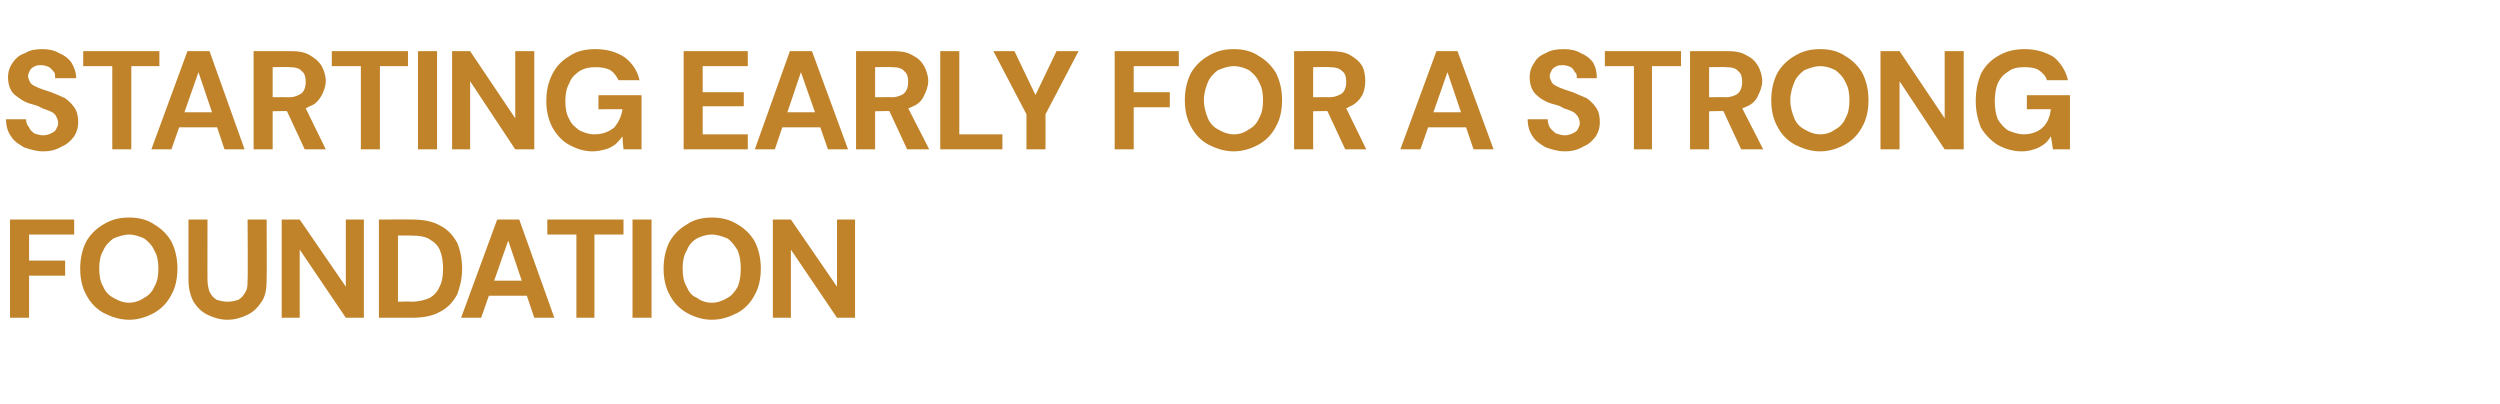 <?xml version="1.0" standalone="no"?><!DOCTYPE svg PUBLIC "-//W3C//DTD SVG 1.1//EN" "http://www.w3.org/Graphics/SVG/1.1/DTD/svg11.dtd"><svg xmlns="http://www.w3.org/2000/svg" version="1.1" width="249.4px" height="40.3px" viewBox="0 -5 249.4 40.3" style="top:-5px">  <desc>STARTING EARLY FOR A STRONG FOUNDATION</desc>  <defs/>  <g id="Polygon44570">    <path d="M 1 26.7 L 1 16.9 L 7.4 16.9 L 7.4 18.4 L 2.9 18.4 L 2.9 21 L 6.5 21 L 6.5 22.5 L 2.9 22.5 L 2.9 26.7 L 1 26.7 Z M 12.9 26.9 C 11.9 26.9 11.1 26.6 10.3 26.2 C 9.6 25.8 9 25.2 8.6 24.4 C 8.2 23.7 8 22.8 8 21.8 C 8 20.8 8.2 19.9 8.6 19.1 C 9 18.4 9.6 17.8 10.3 17.4 C 11.1 16.9 11.9 16.7 12.9 16.7 C 13.8 16.7 14.7 16.9 15.4 17.4 C 16.1 17.8 16.7 18.4 17.1 19.1 C 17.5 19.9 17.7 20.8 17.7 21.8 C 17.7 22.8 17.5 23.7 17.1 24.4 C 16.7 25.2 16.1 25.8 15.4 26.2 C 14.7 26.6 13.8 26.9 12.9 26.9 Z M 12.9 25.2 C 13.4 25.2 14 25 14.4 24.7 C 14.8 24.5 15.2 24.1 15.4 23.6 C 15.7 23.1 15.8 22.5 15.8 21.8 C 15.8 21.1 15.7 20.5 15.4 20 C 15.2 19.5 14.8 19.1 14.4 18.8 C 14 18.6 13.4 18.4 12.9 18.4 C 12.3 18.4 11.8 18.6 11.3 18.8 C 10.9 19.1 10.5 19.5 10.3 20 C 10 20.5 9.9 21.1 9.9 21.8 C 9.9 22.5 10 23.1 10.3 23.6 C 10.5 24.1 10.9 24.5 11.3 24.7 C 11.8 25 12.3 25.2 12.9 25.2 Z M 22.7 26.9 C 22 26.9 21.3 26.7 20.7 26.4 C 20.1 26.1 19.7 25.7 19.3 25.1 C 19 24.5 18.8 23.8 18.8 22.9 C 18.8 22.91 18.8 16.9 18.8 16.9 L 20.7 16.9 C 20.7 16.9 20.69 22.92 20.7 22.9 C 20.7 23.4 20.8 23.8 20.9 24.1 C 21.1 24.5 21.3 24.7 21.6 24.9 C 21.9 25 22.3 25.1 22.7 25.1 C 23.1 25.1 23.5 25 23.8 24.9 C 24.1 24.7 24.3 24.5 24.5 24.1 C 24.7 23.8 24.7 23.4 24.7 22.9 C 24.74 22.92 24.7 16.9 24.7 16.9 L 26.6 16.9 C 26.6 16.9 26.63 22.91 26.6 22.9 C 26.6 23.8 26.5 24.5 26.1 25.1 C 25.7 25.7 25.3 26.1 24.7 26.4 C 24.1 26.7 23.4 26.9 22.7 26.9 Z M 28.1 26.7 L 28.1 16.9 L 29.9 16.9 L 34.5 23.6 L 34.5 16.9 L 36.3 16.9 L 36.3 26.7 L 34.5 26.7 L 29.9 19.9 L 29.9 26.7 L 28.1 26.7 Z M 37.8 26.7 L 37.8 16.9 C 37.8 16.9 41.12 16.89 41.1 16.9 C 42.3 16.9 43.2 17.1 43.9 17.5 C 44.7 17.9 45.2 18.5 45.6 19.2 C 45.9 19.9 46.1 20.8 46.1 21.8 C 46.1 22.8 45.9 23.6 45.6 24.4 C 45.2 25.1 44.7 25.7 43.9 26.1 C 43.2 26.5 42.3 26.7 41.1 26.7 C 41.12 26.69 37.8 26.7 37.8 26.7 Z M 39.7 25.1 C 39.7 25.1 41.02 25.06 41 25.1 C 41.8 25.1 42.5 24.9 42.9 24.7 C 43.4 24.4 43.7 24 43.9 23.5 C 44.1 23.1 44.2 22.5 44.2 21.8 C 44.2 21.1 44.1 20.5 43.9 20 C 43.7 19.5 43.4 19.2 42.9 18.9 C 42.5 18.6 41.8 18.5 41 18.5 C 41.02 18.5 39.7 18.5 39.7 18.5 L 39.7 25.1 Z M 46 26.7 L 49.6 16.9 L 51.8 16.9 L 55.3 26.7 L 53.3 26.7 L 50.7 19 L 48 26.7 L 46 26.7 Z M 47.6 24.5 L 48.1 23 L 53.1 23 L 53.6 24.5 L 47.6 24.5 Z M 57.5 26.7 L 57.5 18.4 L 54.6 18.4 L 54.6 16.9 L 62.2 16.9 L 62.2 18.4 L 59.3 18.4 L 59.3 26.7 L 57.5 26.7 Z M 63.1 26.7 L 63.1 16.9 L 65 16.9 L 65 26.7 L 63.1 26.7 Z M 71 26.9 C 70.1 26.9 69.2 26.6 68.5 26.2 C 67.8 25.8 67.2 25.2 66.8 24.4 C 66.4 23.7 66.2 22.8 66.2 21.8 C 66.2 20.8 66.4 19.9 66.8 19.1 C 67.2 18.4 67.8 17.8 68.5 17.4 C 69.2 16.9 70.1 16.7 71 16.7 C 72 16.7 72.8 16.9 73.6 17.4 C 74.3 17.8 74.9 18.4 75.3 19.1 C 75.7 19.9 75.9 20.8 75.9 21.8 C 75.9 22.8 75.7 23.7 75.3 24.4 C 74.9 25.2 74.3 25.8 73.6 26.2 C 72.8 26.6 72 26.9 71 26.9 Z M 71 25.2 C 71.6 25.2 72.1 25 72.6 24.7 C 73 24.5 73.3 24.1 73.6 23.6 C 73.8 23.1 73.9 22.5 73.9 21.8 C 73.9 21.1 73.8 20.5 73.6 20 C 73.3 19.5 73 19.1 72.6 18.8 C 72.1 18.6 71.6 18.4 71 18.4 C 70.4 18.4 69.9 18.6 69.5 18.8 C 69 19.1 68.7 19.5 68.5 20 C 68.2 20.5 68.1 21.1 68.1 21.8 C 68.1 22.5 68.2 23.1 68.5 23.6 C 68.7 24.1 69 24.5 69.5 24.7 C 69.9 25 70.4 25.2 71 25.2 Z M 77.1 26.7 L 77.1 16.9 L 78.9 16.9 L 83.5 23.6 L 83.5 16.9 L 85.3 16.9 L 85.3 26.7 L 83.5 26.7 L 78.9 19.9 L 78.9 26.7 L 77.1 26.7 Z " stroke="none" fill="#c0832a"/>  </g>  <g id="Polygon44569">    <path d="M 4.3 10.1 C 3.6 10.1 3 9.9 2.4 9.7 C 1.9 9.4 1.4 9.1 1.1 8.6 C 0.8 8.2 0.6 7.6 0.6 6.9 C 0.6 6.9 2.6 6.9 2.6 6.9 C 2.6 7.2 2.7 7.5 2.9 7.7 C 3 8 3.2 8.1 3.4 8.3 C 3.7 8.4 4 8.5 4.3 8.5 C 4.6 8.5 4.9 8.4 5.1 8.3 C 5.3 8.2 5.5 8.1 5.6 7.9 C 5.7 7.7 5.8 7.5 5.8 7.3 C 5.8 7 5.7 6.8 5.6 6.6 C 5.5 6.4 5.3 6.2 5 6.1 C 4.8 6 4.5 5.9 4.2 5.8 C 3.9 5.6 3.6 5.5 3.2 5.4 C 2.4 5.2 1.9 4.8 1.4 4.4 C 1 4 0.8 3.4 0.8 2.7 C 0.8 2.1 1 1.6 1.3 1.2 C 1.6 0.8 1.9 0.5 2.5 0.3 C 3 0 3.5 -0.1 4.2 -0.1 C 4.8 -0.1 5.4 0 5.9 0.3 C 6.4 0.5 6.8 0.8 7.1 1.2 C 7.4 1.7 7.6 2.2 7.6 2.8 C 7.6 2.8 5.5 2.8 5.5 2.8 C 5.5 2.5 5.5 2.3 5.4 2.2 C 5.2 2 5.1 1.8 4.9 1.7 C 4.7 1.6 4.4 1.5 4.1 1.5 C 3.9 1.5 3.7 1.5 3.5 1.6 C 3.3 1.7 3.1 1.8 3 2 C 2.9 2.2 2.8 2.4 2.8 2.6 C 2.8 2.8 2.9 3 3 3.2 C 3.1 3.4 3.3 3.5 3.5 3.6 C 3.7 3.7 3.9 3.8 4.2 3.9 C 4.5 4 4.8 4.1 5.1 4.2 C 5.6 4.4 6.1 4.6 6.5 4.8 C 6.9 5.1 7.2 5.4 7.4 5.7 C 7.7 6.1 7.8 6.6 7.8 7.2 C 7.8 7.7 7.7 8.1 7.4 8.6 C 7.1 9 6.7 9.4 6.2 9.6 C 5.7 9.9 5.1 10.1 4.3 10.1 Z M 11.2 9.9 L 11.2 1.6 L 8.3 1.6 L 8.3 0.1 L 15.9 0.1 L 15.9 1.6 L 13.1 1.6 L 13.1 9.9 L 11.2 9.9 Z M 15.1 9.9 L 18.7 0.1 L 20.9 0.1 L 24.4 9.9 L 22.4 9.9 L 19.8 2.2 L 17.1 9.9 L 15.1 9.9 Z M 16.7 7.7 L 17.2 6.2 L 22.2 6.2 L 22.7 7.7 L 16.7 7.7 Z M 25.3 9.9 L 25.3 0.1 C 25.3 0.1 28.97 0.09 29 0.1 C 29.8 0.1 30.4 0.2 30.9 0.5 C 31.4 0.8 31.8 1.1 32.1 1.6 C 32.3 2 32.5 2.5 32.5 3.1 C 32.5 3.6 32.3 4.1 32.1 4.5 C 31.8 5 31.5 5.4 30.9 5.6 C 30.4 5.9 29.8 6.1 29 6.1 C 28.95 6.05 27.2 6.1 27.2 6.1 L 27.2 9.9 L 25.3 9.9 Z M 30.4 9.9 L 28.4 5.6 L 30.4 5.6 L 32.5 9.9 L 30.4 9.9 Z M 27.2 4.7 C 27.2 4.7 28.85 4.68 28.9 4.7 C 29.4 4.7 29.8 4.5 30.1 4.3 C 30.4 4 30.5 3.6 30.5 3.2 C 30.5 2.7 30.4 2.3 30.1 2.1 C 29.9 1.8 29.4 1.7 28.9 1.7 C 28.85 1.67 27.2 1.7 27.2 1.7 L 27.2 4.7 Z M 36 9.9 L 36 1.6 L 33.1 1.6 L 33.1 0.1 L 40.7 0.1 L 40.7 1.6 L 37.9 1.6 L 37.9 9.9 L 36 9.9 Z M 41.7 9.9 L 41.7 0.1 L 43.6 0.1 L 43.6 9.9 L 41.7 9.9 Z M 45.1 9.9 L 45.1 0.1 L 46.9 0.1 L 51.4 6.8 L 51.4 0.1 L 53.3 0.1 L 53.3 9.9 L 51.4 9.9 L 46.9 3.1 L 46.9 9.9 L 45.1 9.9 Z M 59.1 10.1 C 58.2 10.1 57.4 9.8 56.7 9.4 C 56 9 55.5 8.4 55.1 7.7 C 54.7 6.9 54.5 6.1 54.5 5.1 C 54.5 4 54.7 3.2 55.1 2.4 C 55.5 1.6 56.1 1 56.8 0.6 C 57.5 0.1 58.4 -0.1 59.4 -0.1 C 60.6 -0.1 61.5 0.2 62.3 0.7 C 63.1 1.3 63.6 2.1 63.8 3 C 63.8 3 61.7 3 61.7 3 C 61.5 2.6 61.3 2.3 60.9 2 C 60.5 1.8 60 1.7 59.4 1.7 C 58.8 1.7 58.3 1.8 57.8 2.1 C 57.4 2.4 57 2.7 56.8 3.3 C 56.5 3.8 56.4 4.4 56.4 5.1 C 56.4 5.8 56.5 6.4 56.8 6.9 C 57 7.4 57.4 7.7 57.8 8 C 58.2 8.2 58.7 8.4 59.3 8.4 C 60.2 8.4 60.8 8.1 61.3 7.7 C 61.7 7.2 62 6.6 62.1 5.9 C 62.06 5.88 59.7 5.9 59.7 5.9 L 59.7 4.5 L 64 4.5 L 64 9.9 L 62.2 9.9 C 62.2 9.9 62.08 8.64 62.1 8.6 C 61.9 8.9 61.6 9.2 61.4 9.4 C 61.1 9.6 60.8 9.8 60.4 9.9 C 60 10 59.6 10.1 59.1 10.1 Z M 68.2 9.9 L 68.2 0.1 L 74.6 0.1 L 74.6 1.6 L 70.1 1.6 L 70.1 4.2 L 74.2 4.2 L 74.2 5.6 L 70.1 5.6 L 70.1 8.4 L 74.6 8.4 L 74.6 9.9 L 68.2 9.9 Z M 75.3 9.9 L 78.8 0.1 L 81 0.1 L 84.6 9.9 L 82.6 9.9 L 79.9 2.2 L 77.3 9.9 L 75.3 9.9 Z M 76.8 7.7 L 77.3 6.2 L 82.3 6.2 L 82.8 7.7 L 76.8 7.7 Z M 85.4 9.9 L 85.4 0.1 C 85.4 0.1 89.08 0.09 89.1 0.1 C 89.9 0.1 90.5 0.2 91 0.5 C 91.6 0.8 91.9 1.1 92.2 1.6 C 92.4 2 92.6 2.5 92.6 3.1 C 92.6 3.6 92.4 4.1 92.2 4.5 C 92 5 91.6 5.4 91.1 5.6 C 90.5 5.9 89.9 6.1 89.1 6.1 C 89.07 6.05 87.3 6.1 87.3 6.1 L 87.3 9.9 L 85.4 9.9 Z M 90.5 9.9 L 88.5 5.6 L 90.5 5.6 L 92.7 9.9 L 90.5 9.9 Z M 87.3 4.7 C 87.3 4.7 88.97 4.68 89 4.7 C 89.5 4.7 90 4.5 90.2 4.3 C 90.5 4 90.6 3.6 90.6 3.2 C 90.6 2.7 90.5 2.3 90.2 2.1 C 90 1.8 89.5 1.7 89 1.7 C 88.97 1.67 87.3 1.7 87.3 1.7 L 87.3 4.7 Z M 93.8 9.9 L 93.8 0.1 L 95.7 0.1 L 95.7 8.4 L 100 8.4 L 100 9.9 L 93.8 9.9 Z M 102.4 9.9 L 102.4 6.4 L 99.1 0.1 L 101.2 0.1 L 103.5 4.9 L 103.1 4.9 L 105.4 0.1 L 107.6 0.1 L 104.3 6.4 L 104.3 9.9 L 102.4 9.9 Z M 111.2 9.9 L 111.2 0.1 L 117.6 0.1 L 117.6 1.6 L 113.1 1.6 L 113.1 4.2 L 116.7 4.2 L 116.7 5.7 L 113.1 5.7 L 113.1 9.9 L 111.2 9.9 Z M 123.1 10.1 C 122.1 10.1 121.3 9.8 120.5 9.4 C 119.8 9 119.2 8.4 118.8 7.6 C 118.4 6.9 118.2 6 118.2 5 C 118.2 4 118.4 3.1 118.8 2.3 C 119.2 1.6 119.8 1 120.5 0.6 C 121.3 0.1 122.1 -0.1 123.1 -0.1 C 124 -0.1 124.9 0.1 125.6 0.6 C 126.3 1 126.9 1.6 127.3 2.3 C 127.7 3.1 127.9 4 127.9 5 C 127.9 6 127.7 6.9 127.3 7.6 C 126.9 8.4 126.3 9 125.6 9.4 C 124.9 9.8 124 10.1 123.1 10.1 Z M 123.1 8.4 C 123.7 8.4 124.2 8.2 124.6 7.9 C 125 7.7 125.4 7.3 125.6 6.8 C 125.9 6.3 126 5.7 126 5 C 126 4.3 125.9 3.7 125.6 3.2 C 125.4 2.7 125 2.3 124.6 2 C 124.2 1.8 123.7 1.6 123.1 1.6 C 122.5 1.6 122 1.8 121.5 2 C 121.1 2.3 120.7 2.7 120.5 3.2 C 120.3 3.7 120.1 4.3 120.1 5 C 120.1 5.7 120.3 6.3 120.5 6.8 C 120.7 7.3 121.1 7.7 121.5 7.9 C 122 8.2 122.5 8.4 123.1 8.4 Z M 129.1 9.9 L 129.1 0.1 C 129.1 0.1 132.75 0.09 132.7 0.1 C 133.5 0.1 134.2 0.2 134.7 0.5 C 135.2 0.8 135.6 1.1 135.9 1.6 C 136.1 2 136.2 2.5 136.2 3.1 C 136.2 3.6 136.1 4.1 135.9 4.5 C 135.6 5 135.2 5.4 134.7 5.6 C 134.2 5.9 133.5 6.1 132.7 6.1 C 132.73 6.05 131 6.1 131 6.1 L 131 9.9 L 129.1 9.9 Z M 134.2 9.9 L 132.2 5.6 L 134.2 5.6 L 136.3 9.9 L 134.2 9.9 Z M 131 4.7 C 131 4.7 132.63 4.68 132.6 4.7 C 133.2 4.7 133.6 4.5 133.9 4.3 C 134.2 4 134.3 3.6 134.3 3.2 C 134.3 2.7 134.2 2.3 133.9 2.1 C 133.6 1.8 133.2 1.7 132.6 1.7 C 132.63 1.67 131 1.7 131 1.7 L 131 4.7 Z M 139.7 9.9 L 143.3 0.1 L 145.4 0.1 L 149 9.9 L 147 9.9 L 144.4 2.2 L 141.7 9.9 L 139.7 9.9 Z M 141.3 7.7 L 141.8 6.2 L 146.8 6.2 L 147.3 7.7 L 141.3 7.7 Z M 156.1 10.1 C 155.4 10.1 154.8 9.9 154.2 9.7 C 153.7 9.4 153.2 9.1 152.9 8.6 C 152.6 8.2 152.4 7.6 152.4 6.9 C 152.4 6.9 154.4 6.9 154.4 6.9 C 154.4 7.2 154.5 7.5 154.6 7.7 C 154.8 8 155 8.1 155.2 8.3 C 155.5 8.4 155.8 8.5 156.1 8.5 C 156.4 8.5 156.7 8.4 156.9 8.3 C 157.1 8.2 157.3 8.1 157.4 7.9 C 157.5 7.7 157.6 7.5 157.6 7.3 C 157.6 7 157.5 6.8 157.4 6.6 C 157.2 6.4 157.1 6.2 156.8 6.1 C 156.6 6 156.3 5.9 156 5.8 C 155.7 5.6 155.4 5.5 155 5.4 C 154.2 5.2 153.6 4.8 153.2 4.4 C 152.8 4 152.6 3.4 152.6 2.7 C 152.6 2.1 152.8 1.6 153.1 1.2 C 153.3 0.8 153.7 0.5 154.2 0.3 C 154.7 0 155.3 -0.1 156 -0.1 C 156.6 -0.1 157.2 0 157.7 0.3 C 158.2 0.5 158.6 0.8 158.9 1.2 C 159.2 1.7 159.3 2.2 159.3 2.8 C 159.3 2.8 157.3 2.8 157.3 2.8 C 157.3 2.5 157.3 2.3 157.1 2.2 C 157 2 156.9 1.8 156.7 1.7 C 156.5 1.6 156.2 1.5 155.9 1.5 C 155.7 1.5 155.5 1.5 155.3 1.6 C 155.1 1.7 154.9 1.8 154.8 2 C 154.7 2.2 154.6 2.4 154.6 2.6 C 154.6 2.8 154.7 3 154.8 3.2 C 154.9 3.4 155.1 3.5 155.3 3.6 C 155.5 3.7 155.7 3.8 156 3.9 C 156.3 4 156.6 4.1 156.9 4.2 C 157.4 4.4 157.8 4.6 158.3 4.8 C 158.7 5.1 159 5.4 159.2 5.7 C 159.5 6.1 159.6 6.6 159.6 7.2 C 159.6 7.7 159.5 8.1 159.2 8.6 C 158.9 9 158.5 9.4 158 9.6 C 157.5 9.9 156.9 10.1 156.1 10.1 Z M 163 9.9 L 163 1.6 L 160.1 1.6 L 160.1 0.1 L 167.7 0.1 L 167.7 1.6 L 164.8 1.6 L 164.8 9.9 L 163 9.9 Z M 168.6 9.9 L 168.6 0.1 C 168.6 0.1 172.28 0.09 172.3 0.1 C 173.1 0.1 173.7 0.2 174.2 0.5 C 174.8 0.8 175.1 1.1 175.4 1.6 C 175.6 2 175.8 2.5 175.8 3.1 C 175.8 3.6 175.6 4.1 175.4 4.5 C 175.2 5 174.8 5.4 174.3 5.6 C 173.7 5.9 173.1 6.1 172.3 6.1 C 172.27 6.05 170.5 6.1 170.5 6.1 L 170.5 9.9 L 168.6 9.9 Z M 173.7 9.9 L 171.7 5.6 L 173.7 5.6 L 175.9 9.9 L 173.7 9.9 Z M 170.5 4.7 C 170.5 4.7 172.17 4.68 172.2 4.7 C 172.7 4.7 173.2 4.5 173.4 4.3 C 173.7 4 173.8 3.6 173.8 3.2 C 173.8 2.7 173.7 2.3 173.4 2.1 C 173.2 1.8 172.7 1.7 172.2 1.7 C 172.17 1.67 170.5 1.7 170.5 1.7 L 170.5 4.7 Z M 181.6 10.1 C 180.6 10.1 179.8 9.8 179 9.4 C 178.3 9 177.7 8.4 177.3 7.6 C 176.9 6.9 176.7 6 176.7 5 C 176.7 4 176.9 3.1 177.3 2.3 C 177.7 1.6 178.3 1 179 0.6 C 179.8 0.1 180.6 -0.1 181.6 -0.1 C 182.5 -0.1 183.4 0.1 184.1 0.6 C 184.8 1 185.4 1.6 185.8 2.3 C 186.2 3.1 186.4 4 186.4 5 C 186.4 6 186.2 6.9 185.8 7.6 C 185.4 8.4 184.8 9 184.1 9.4 C 183.4 9.8 182.5 10.1 181.6 10.1 Z M 181.6 8.4 C 182.2 8.4 182.7 8.2 183.1 7.9 C 183.5 7.7 183.9 7.3 184.1 6.8 C 184.4 6.3 184.5 5.7 184.5 5 C 184.5 4.3 184.4 3.7 184.1 3.2 C 183.9 2.7 183.5 2.3 183.1 2 C 182.7 1.8 182.2 1.6 181.6 1.6 C 181 1.6 180.5 1.8 180 2 C 179.6 2.3 179.2 2.7 179 3.2 C 178.8 3.7 178.6 4.3 178.6 5 C 178.6 5.7 178.8 6.3 179 6.8 C 179.2 7.3 179.6 7.7 180 7.9 C 180.5 8.2 181 8.4 181.6 8.4 Z M 187.6 9.9 L 187.6 0.1 L 189.5 0.1 L 194 6.8 L 194 0.1 L 195.9 0.1 L 195.9 9.9 L 194 9.9 L 189.5 3.1 L 189.5 9.9 L 187.6 9.9 Z M 201.7 10.1 C 200.7 10.1 199.9 9.8 199.2 9.4 C 198.6 9 198 8.4 197.6 7.7 C 197.3 6.9 197.1 6.1 197.1 5.1 C 197.1 4 197.3 3.2 197.6 2.4 C 198 1.6 198.6 1 199.3 0.6 C 200.1 0.1 201 -0.1 202 -0.1 C 203.1 -0.1 204.1 0.2 204.9 0.7 C 205.6 1.3 206.1 2.1 206.3 3 C 206.3 3 204.2 3 204.2 3 C 204.1 2.6 203.8 2.3 203.4 2 C 203.1 1.8 202.6 1.7 202 1.7 C 201.3 1.7 200.8 1.8 200.4 2.1 C 199.9 2.4 199.6 2.7 199.3 3.3 C 199.1 3.8 199 4.4 199 5.1 C 199 5.8 199.1 6.4 199.3 6.9 C 199.6 7.4 199.9 7.7 200.3 8 C 200.8 8.2 201.3 8.4 201.9 8.4 C 202.7 8.4 203.4 8.1 203.8 7.7 C 204.3 7.2 204.5 6.6 204.6 5.9 C 204.61 5.88 202.2 5.9 202.2 5.9 L 202.2 4.5 L 206.5 4.5 L 206.5 9.9 L 204.8 9.9 C 204.8 9.9 204.62 8.64 204.6 8.6 C 204.4 8.9 204.2 9.2 203.9 9.4 C 203.6 9.6 203.3 9.8 202.9 9.9 C 202.6 10 202.2 10.1 201.7 10.1 Z " stroke="none" fill="#c0832a"/>  </g></svg>